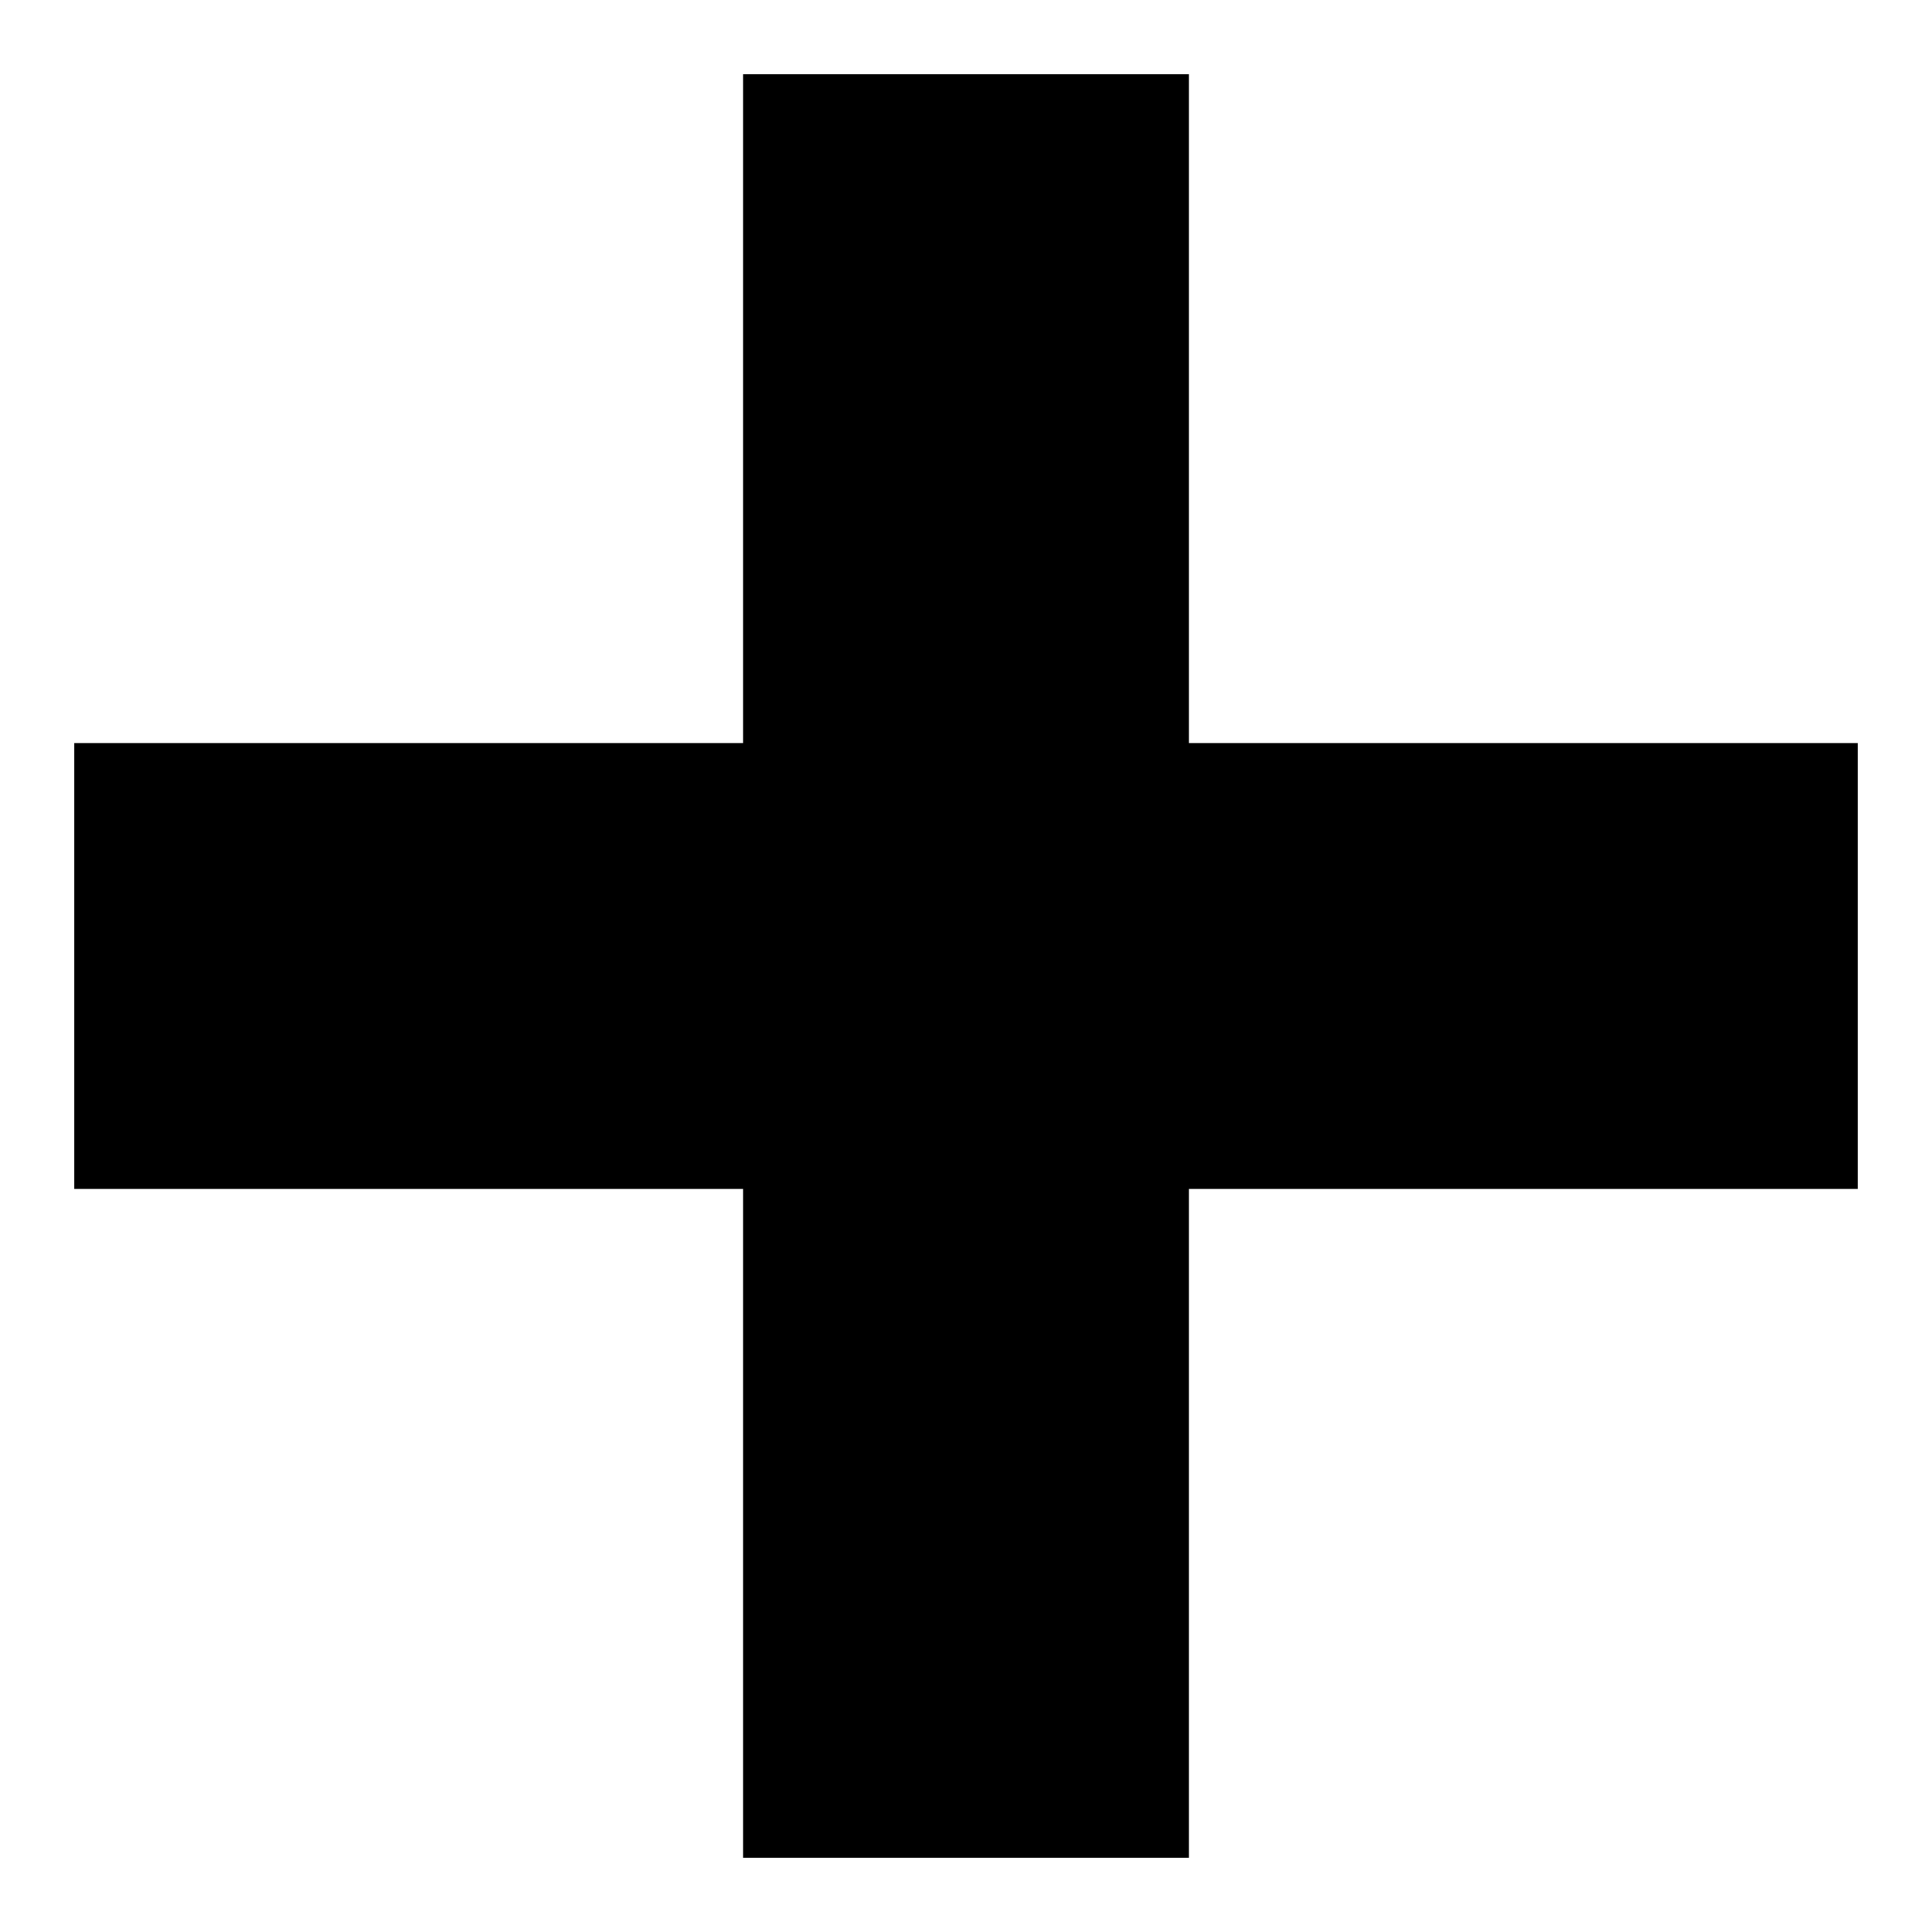 <?xml version="1.0" encoding="UTF-8"?> <svg xmlns="http://www.w3.org/2000/svg" width="13" height="13" viewBox="0 0 13 13" fill="none"><path d="M7.5 1L7.5 5.5L12 5.5C12 6.5 12 5.969 12 6.5C12 7.062 12 7.5 12 7.5L7.5 7.5L7.5 12C7.5 12 7.031 12 6.5 12C5.938 12 5.5 12 5.5 12L5.5 7.5L1 7.5C1 7.5 1 7.062 1 6.5C1 5.969 1 6 1 5.5L5.5 5.5L5.5 1C5.5 1 5.938 1 6.5 1C7.031 1 7.5 1 7.5 1Z" fill="black" stroke="black"></path></svg> 